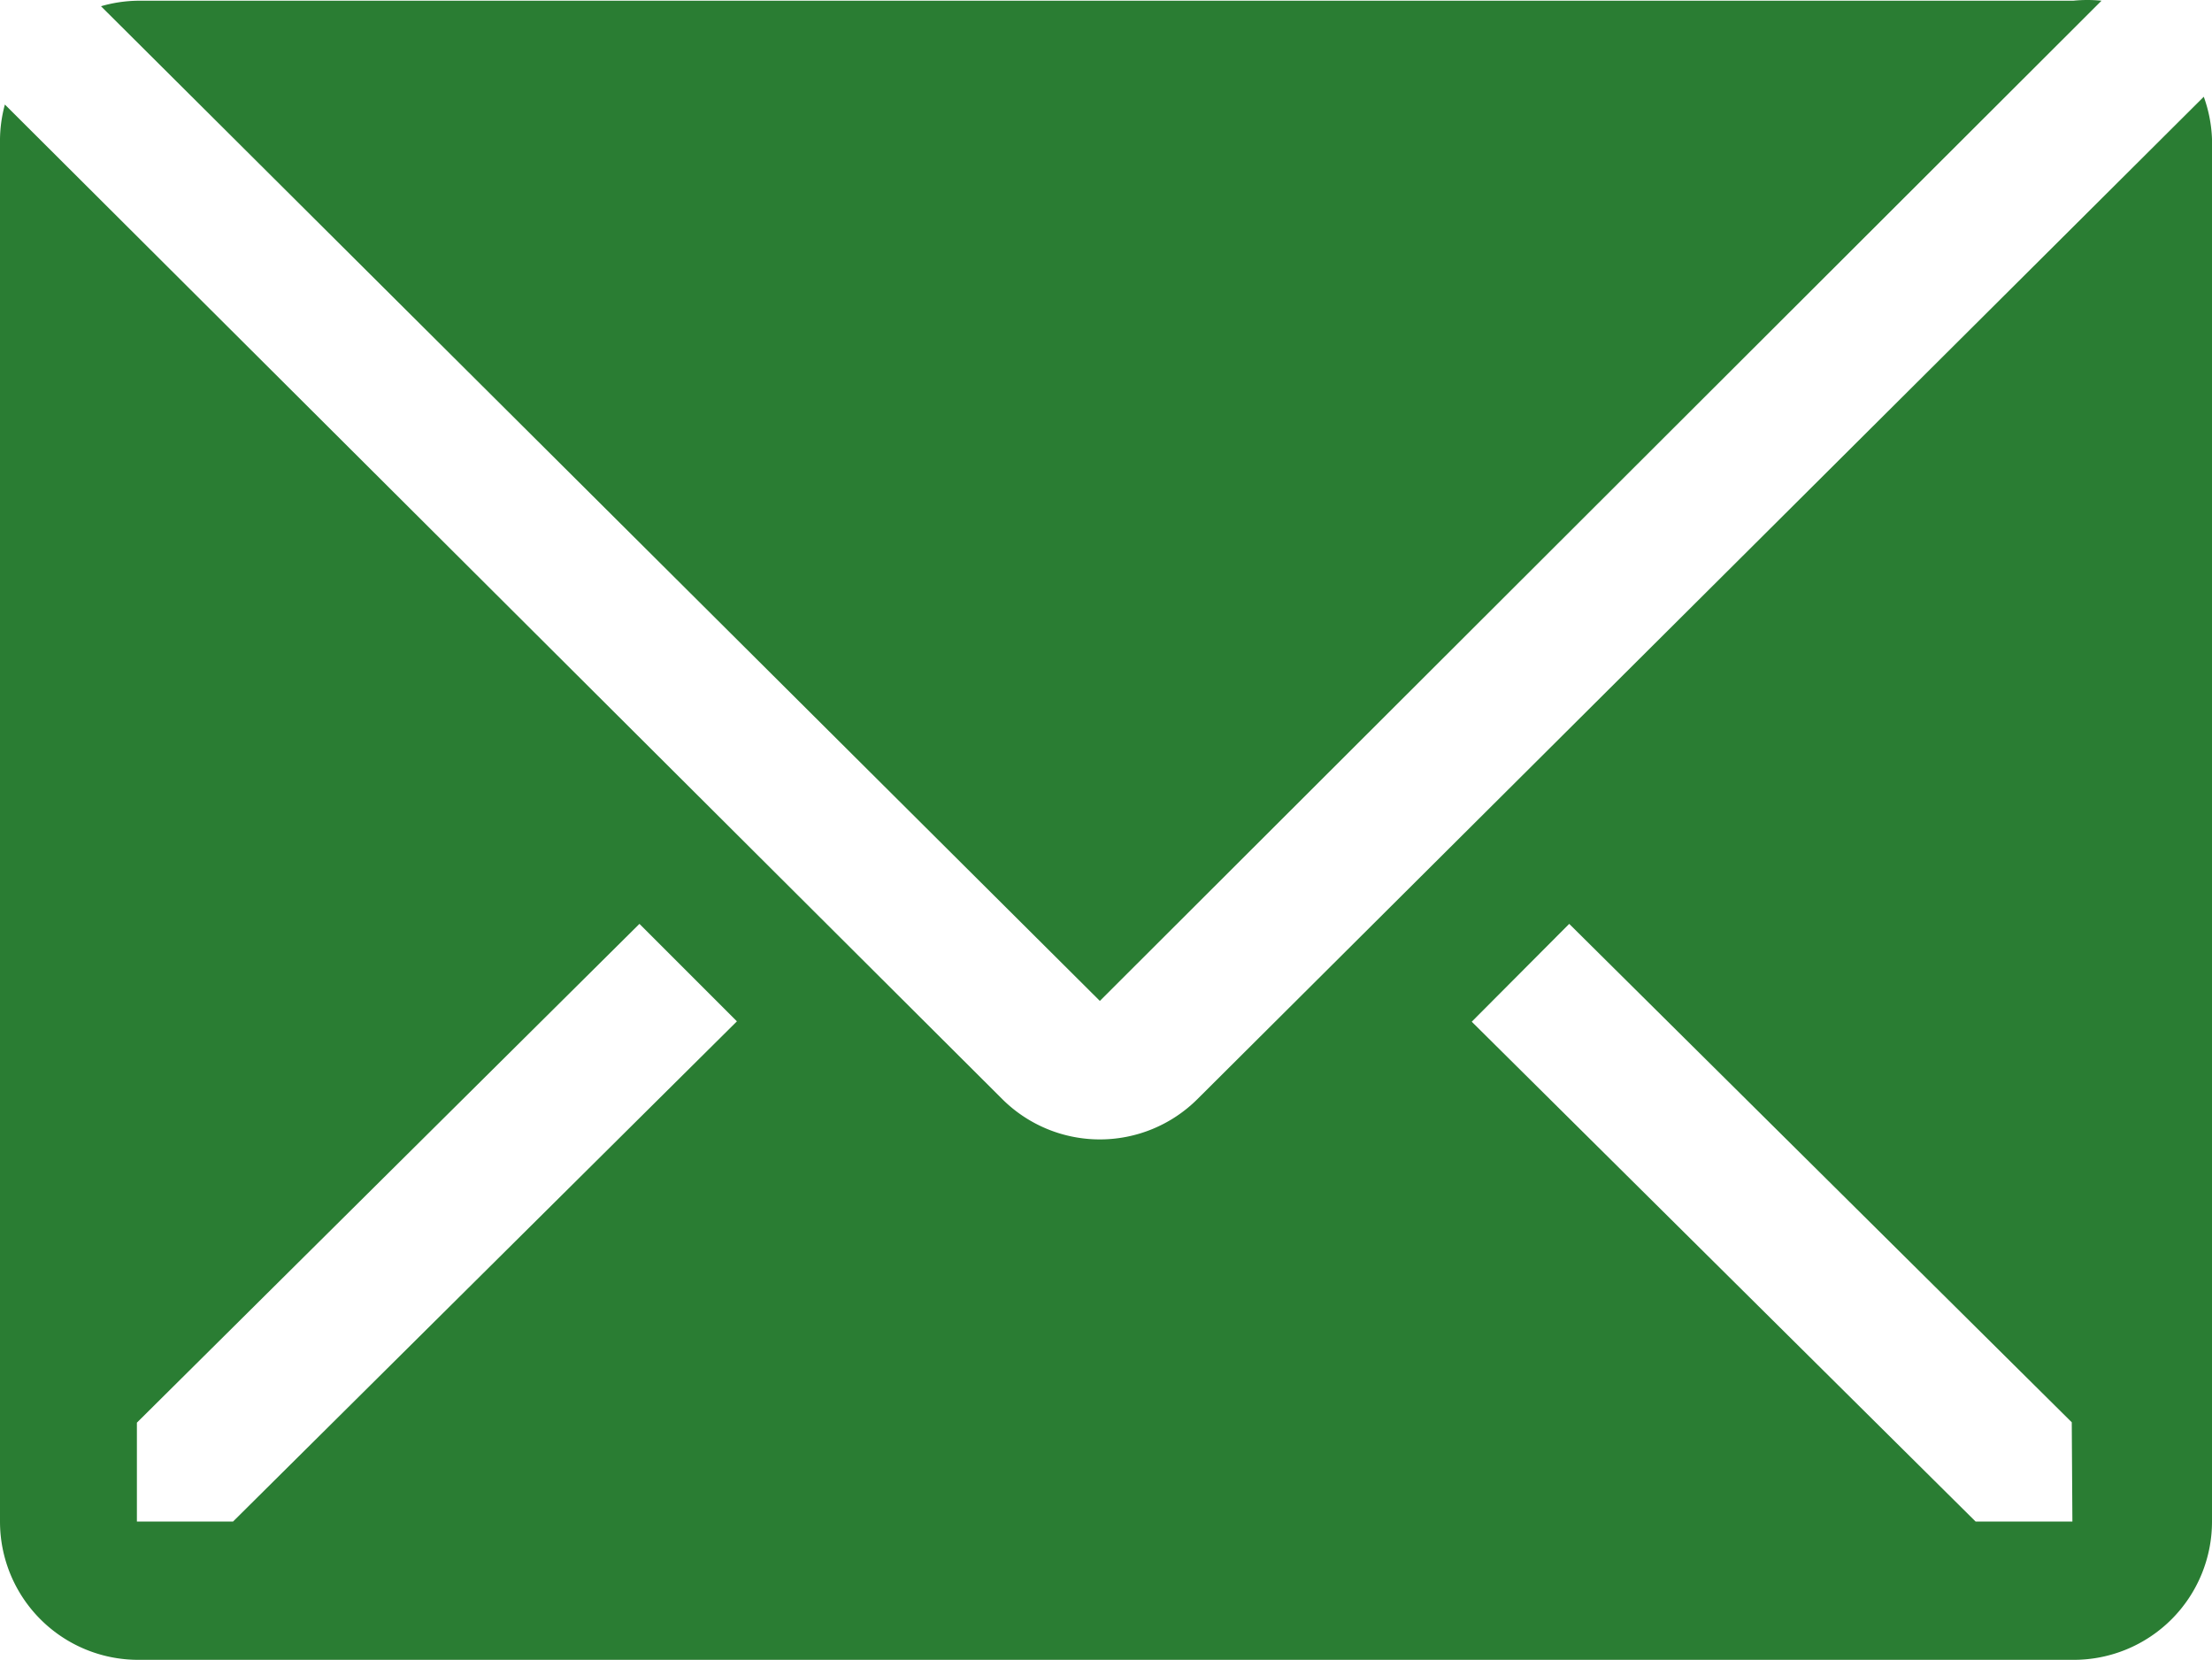<svg xmlns="http://www.w3.org/2000/svg" width="24.464" height="18.356" viewBox="0 0 24.464 18.356">
  <g id="envelope-solid" transform="translate(-2.573 -7.986)">
    <path id="Path_173" data-name="Path 173" d="M26.645,7.994a1.529,1.529,0,0,0-.313,0H4.925a1.529,1.529,0,0,0-.405.061l11.047,11Z" transform="translate(-0.83)" fill="#2a7d33"/>
    <path id="Path_174" data-name="Path 174" d="M26.946,9.853,15.815,20.939a1.529,1.529,0,0,1-2.156,0l-11.032-11a1.529,1.529,0,0,0-.054.382V25.61A1.529,1.529,0,0,0,4.1,27.139H25.508a1.529,1.529,0,0,0,1.529-1.529V10.32A1.529,1.529,0,0,0,26.946,9.853ZM5.15,25.61H4.087V24.516L9.645,19l1.078,1.078Zm20.343,0h-1.07L18.85,20.082,19.928,19l5.558,5.512Z" transform="translate(0 -0.797)" fill="#2a7d33"/>
  </g>
</svg>
